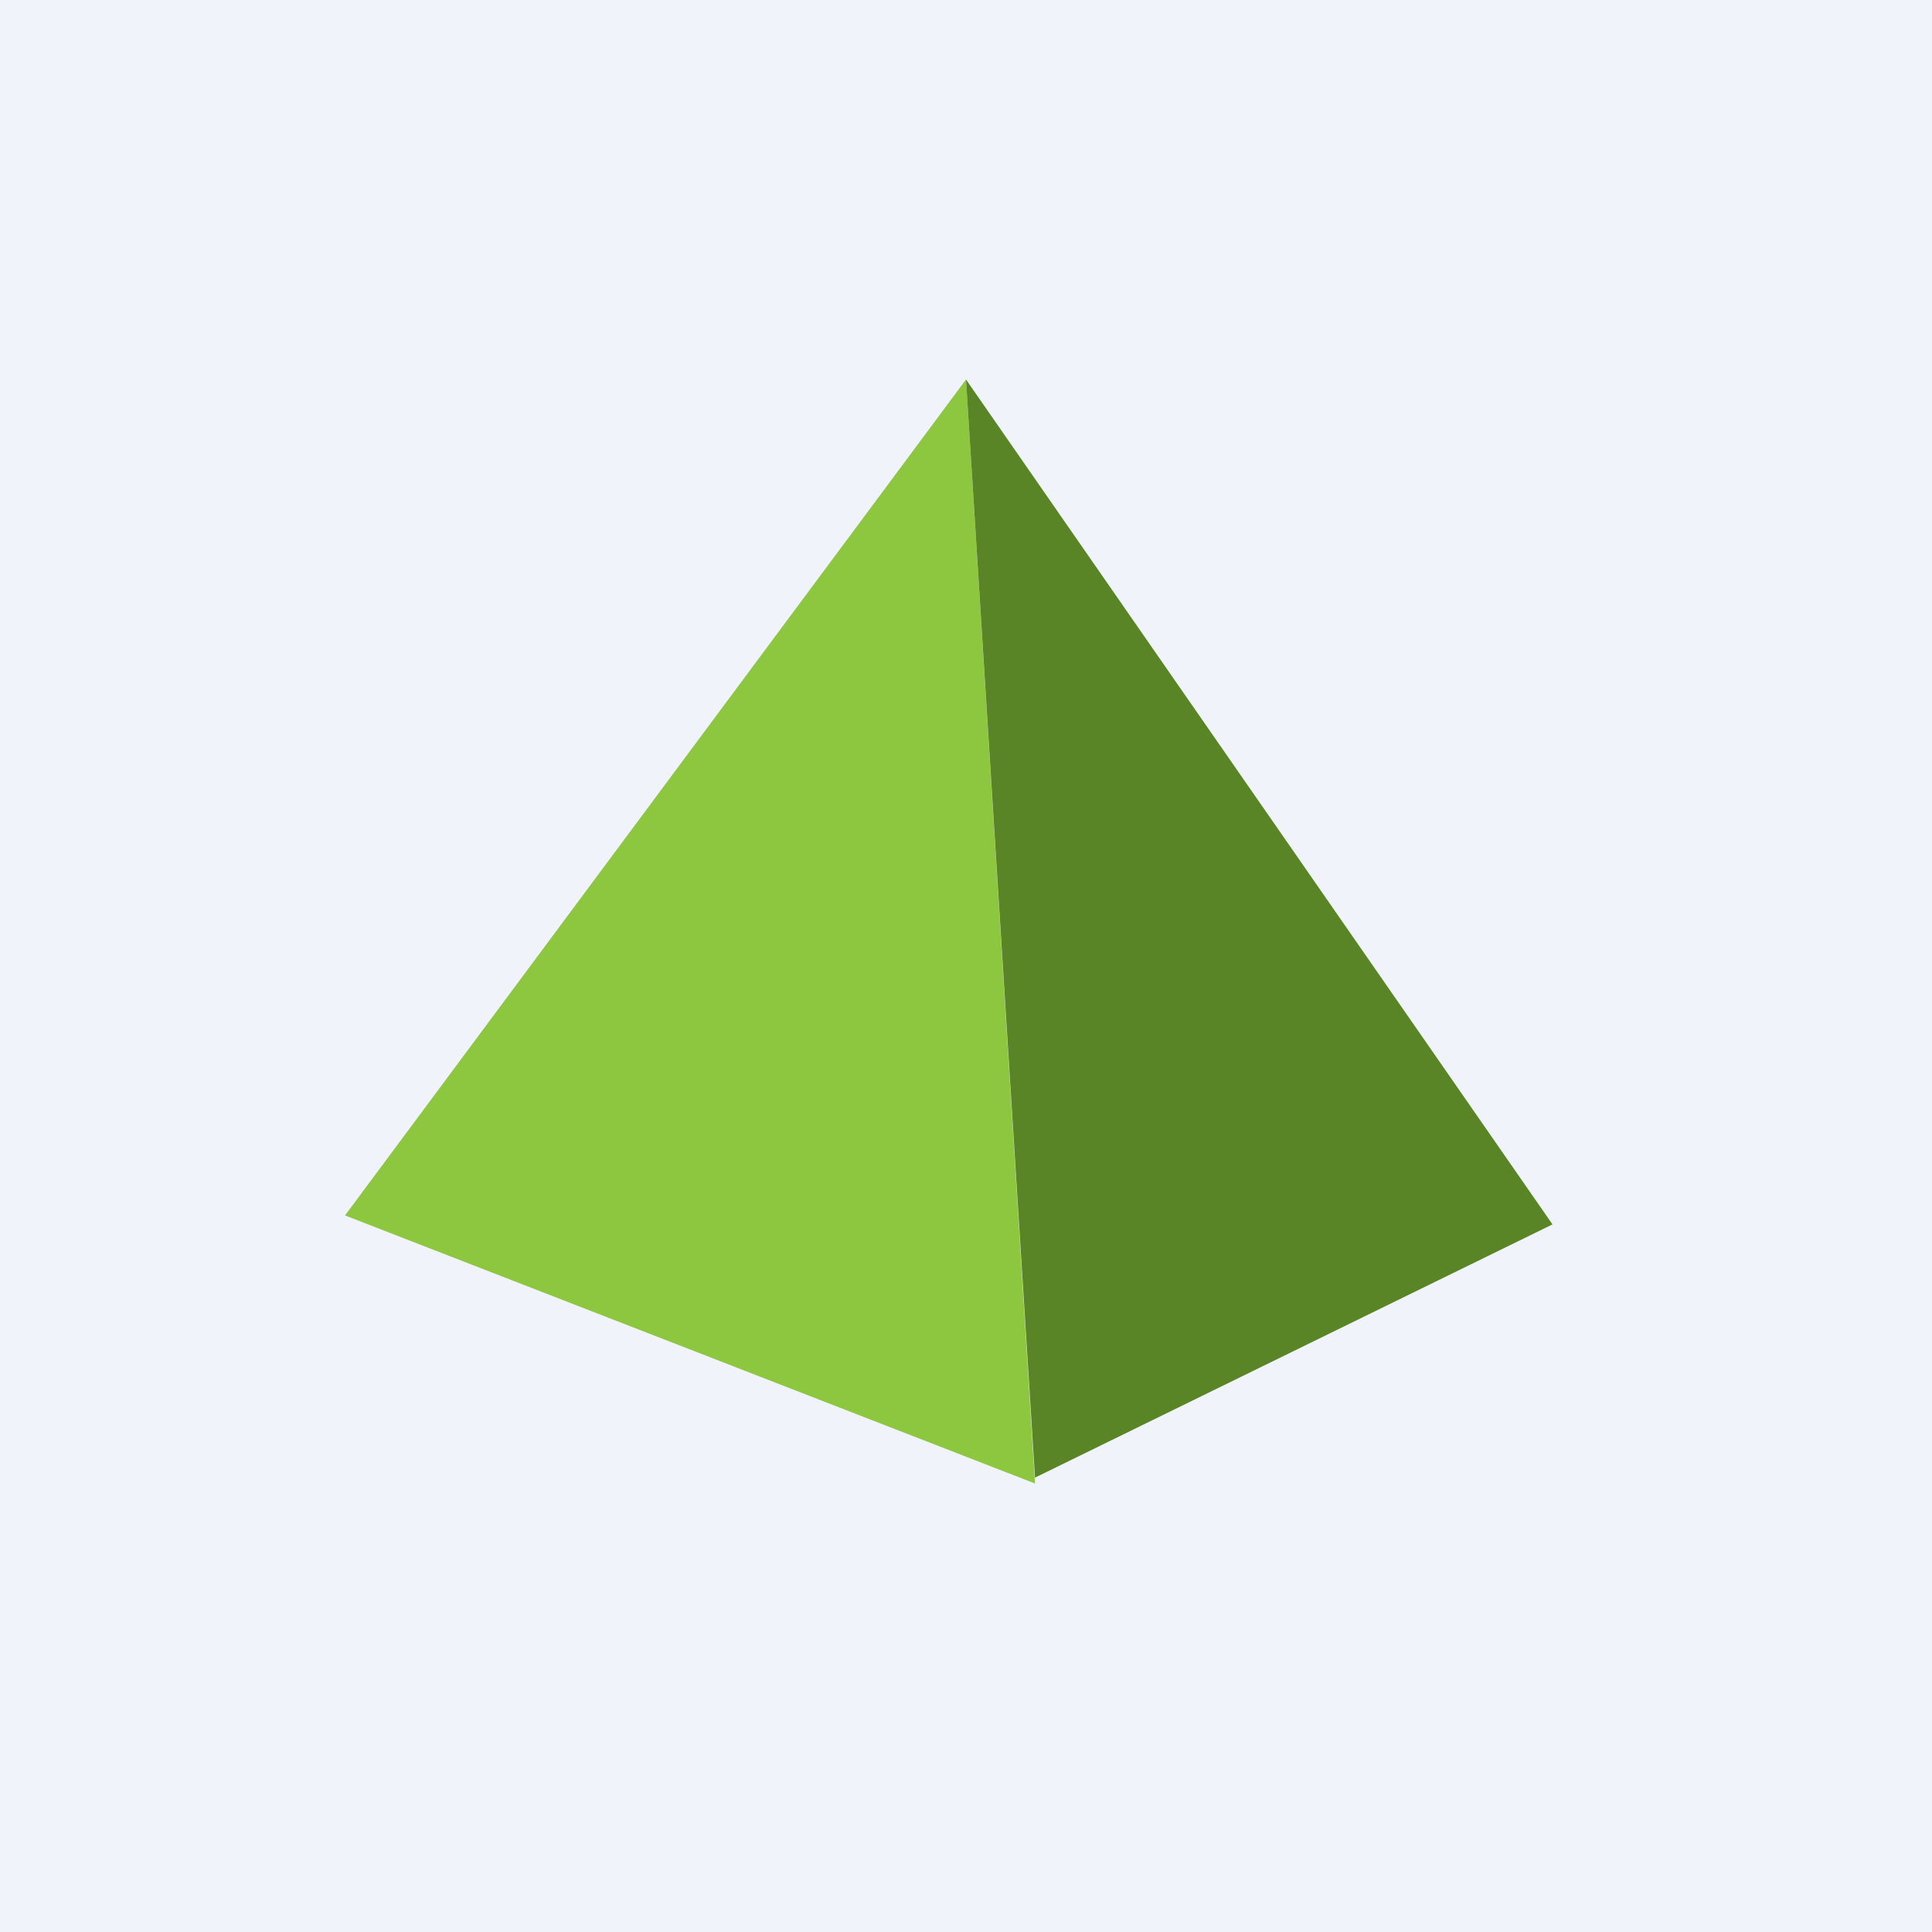 <!-- by TradingView --><svg width="56" height="56" viewBox="0 0 56 56" xmlns="http://www.w3.org/2000/svg"><path fill="#F0F3FA" d="M0 0h56v56H0z"/><path d="m30 43-20-7.77L28 11l2 32Z" fill="#8DC63F"/><path d="M45 35.49 28 11l2 31.83 15-7.34Z" fill="#598527"/></svg>